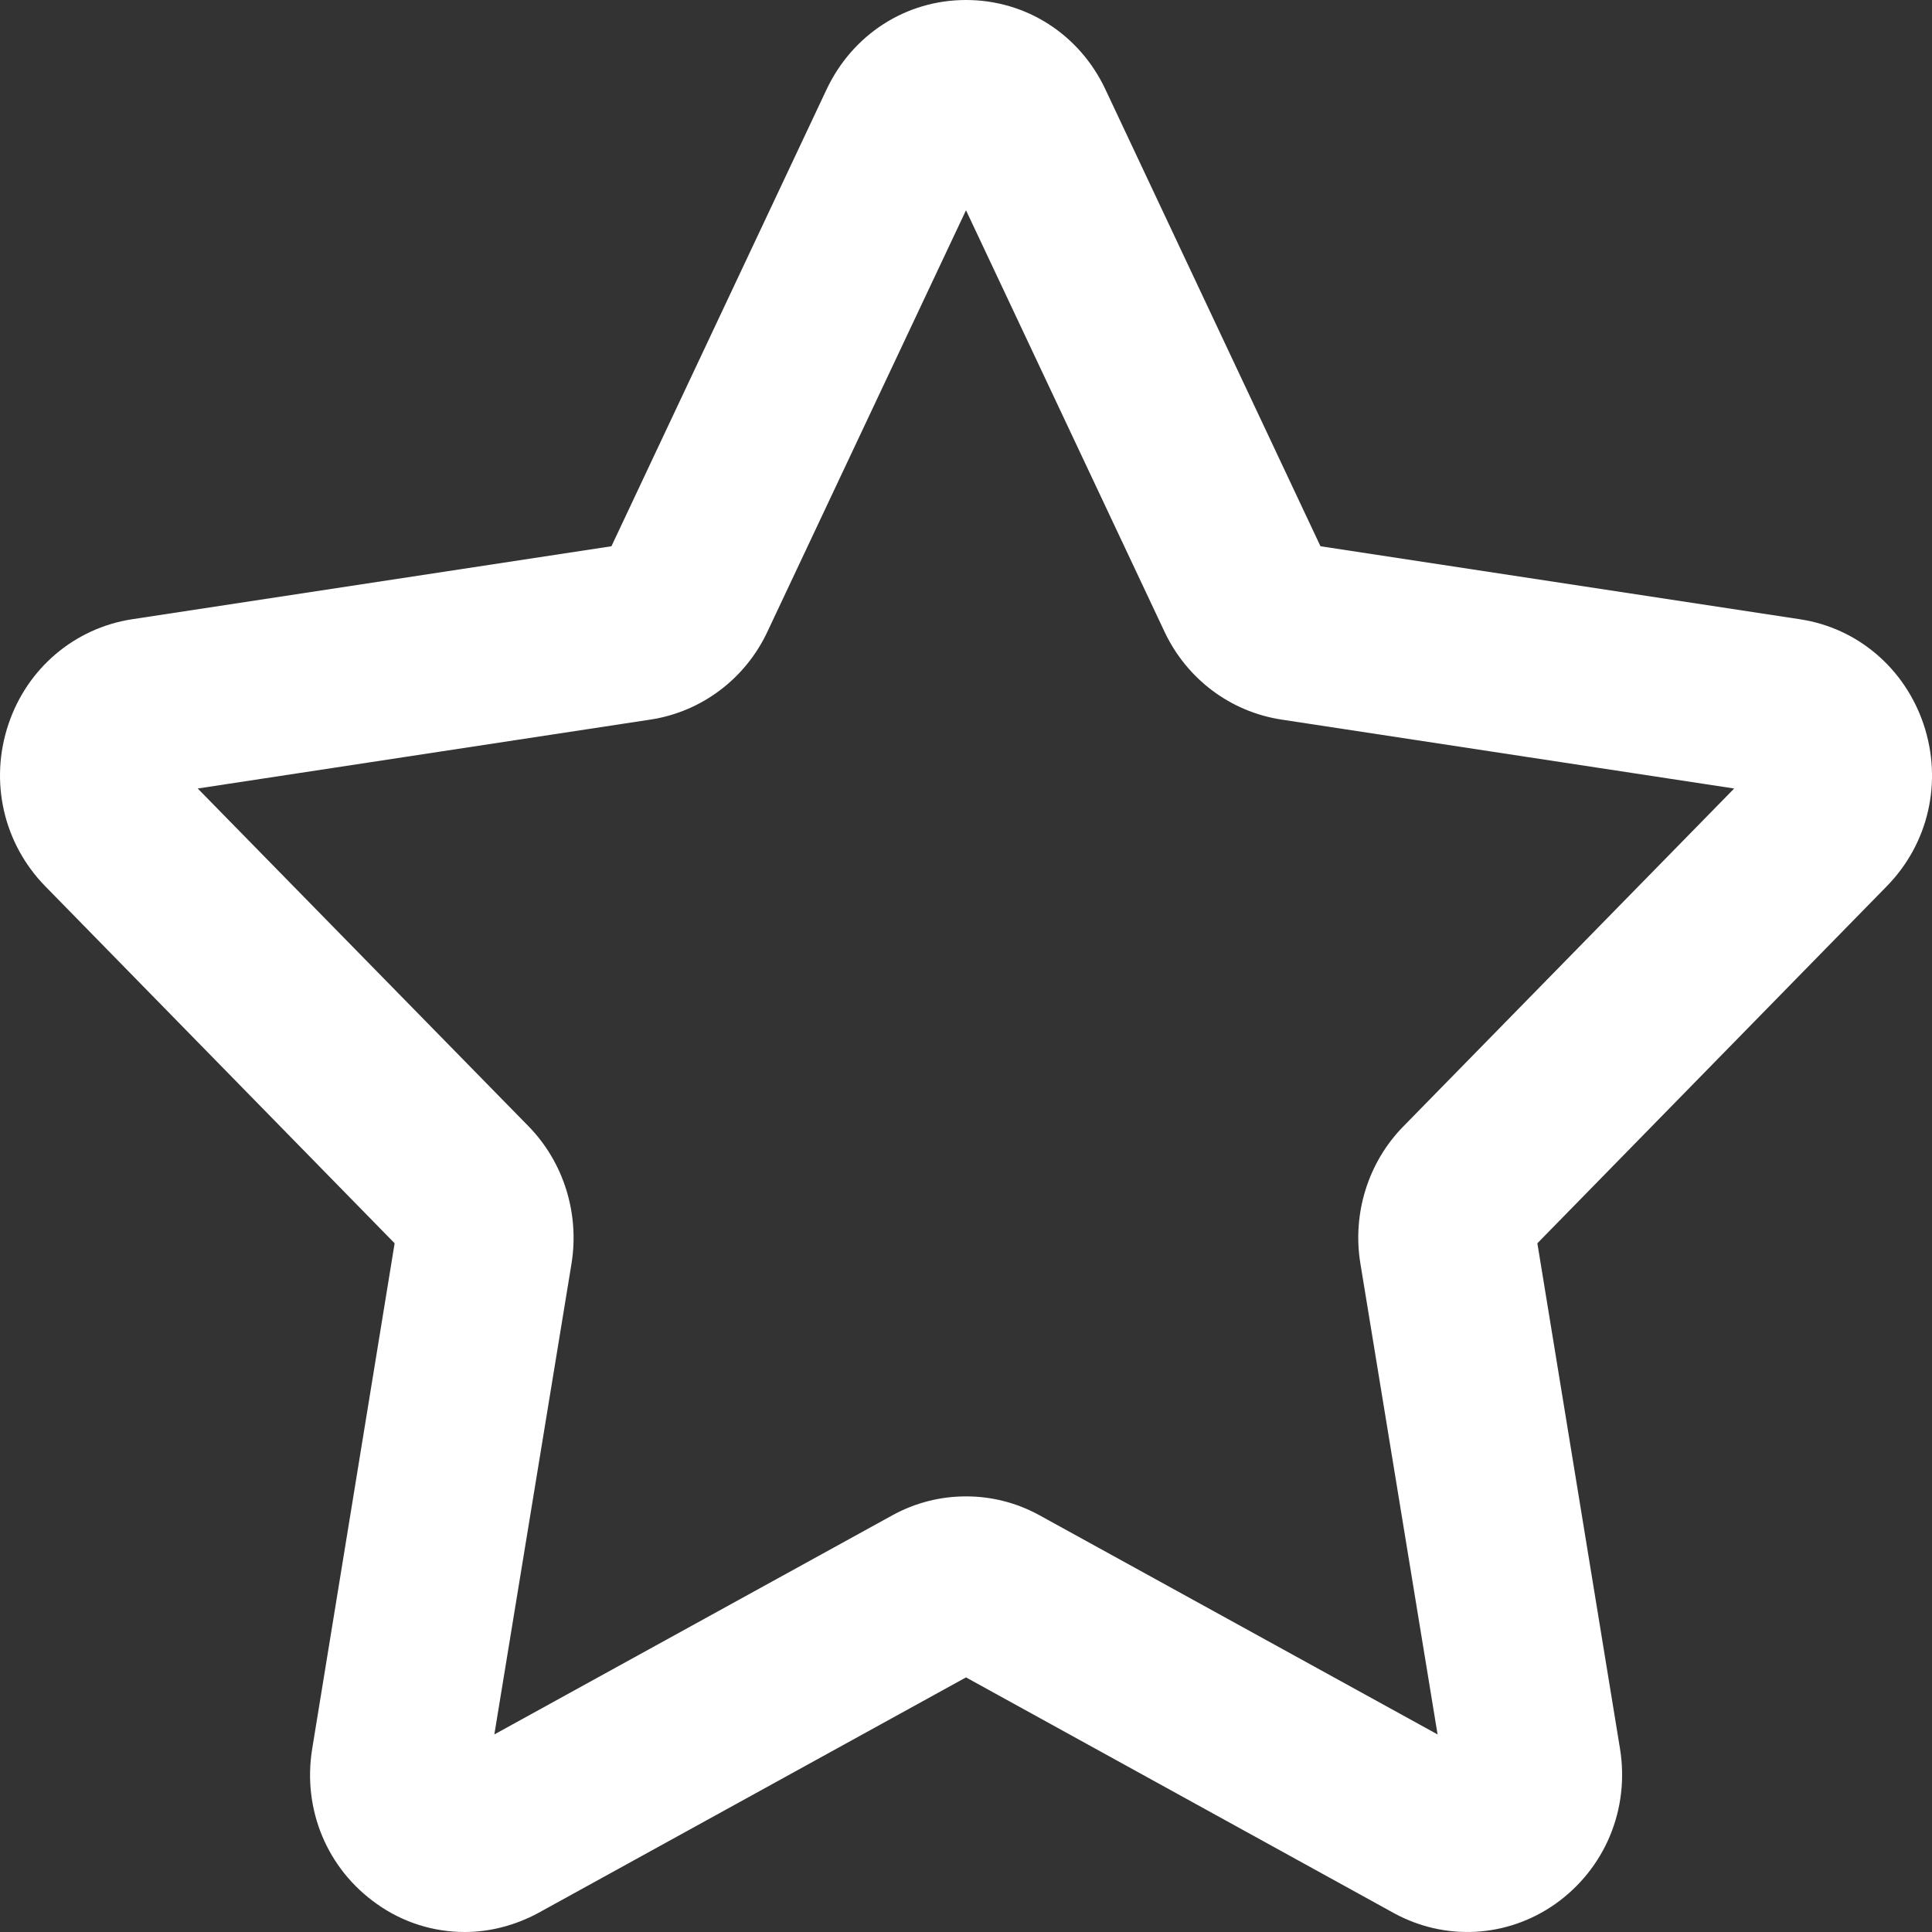<?xml version="1.0" encoding="UTF-8"?>
<svg width="23px" height="23px" viewBox="0 0 23 23" version="1.1" xmlns="http://www.w3.org/2000/svg" xmlns:xlink="http://www.w3.org/1999/xlink">
    <rect x="0" y="0" width="23" height="23" fill="#333333" stroke="none"/>
    <title>形状</title>
    <g id="Page-1" stroke="none" stroke-width="1" fill="none" fill-rule="evenodd">
        <g id="4--——yellow" transform="translate(-1219, -3619)" fill="#FFFFFF" fill-rule="nonzero">
            <g id="编组-4" transform="translate(312, 3198)">
                <g id="星星" transform="translate(905, 419)">
                    <path d="M7.532,25 C7.165,25 6.801,24.889 6.489,24.668 C5.895,24.251 5.598,23.541 5.717,22.816 L6.698,16.801 L2.54,12.552 C2.041,12.043 1.871,11.302 2.101,10.62 C2.325,9.954 2.888,9.478 3.572,9.372 L9.279,8.503 L11.84,3.065 C12.15,2.409 12.785,2 13.5,2 C14.215,2 14.852,2.409 15.16,3.065 L17.72,8.503 L23.427,9.372 C24.112,9.475 24.674,9.954 24.899,10.62 C25.129,11.302 24.961,12.043 24.46,12.552 L20.302,16.801 L21.285,22.813 C21.404,23.538 21.107,24.248 20.513,24.668 C19.94,25.069 19.204,25.11 18.59,24.773 L13.5,21.969 L8.409,24.773 C8.133,24.922 7.831,25 7.532,25 Z M13.5,19.814 C13.802,19.814 14.101,19.888 14.377,20.04 L19.114,22.648 L18.195,17.041 C18.097,16.446 18.288,15.834 18.709,15.407 L22.645,11.387 L17.253,10.566 C16.649,10.473 16.13,10.085 15.864,9.522 L13.5,4.503 L11.135,9.522 C10.872,10.082 10.351,10.473 9.747,10.566 L4.354,11.387 L8.291,15.407 C8.709,15.834 8.9,16.444 8.804,17.041 L7.885,22.648 L12.622,20.04 C12.898,19.888 13.198,19.814 13.5,19.814 Z" id="形状"></path>
                </g>
            </g>
        </g>
    </g>
</svg>